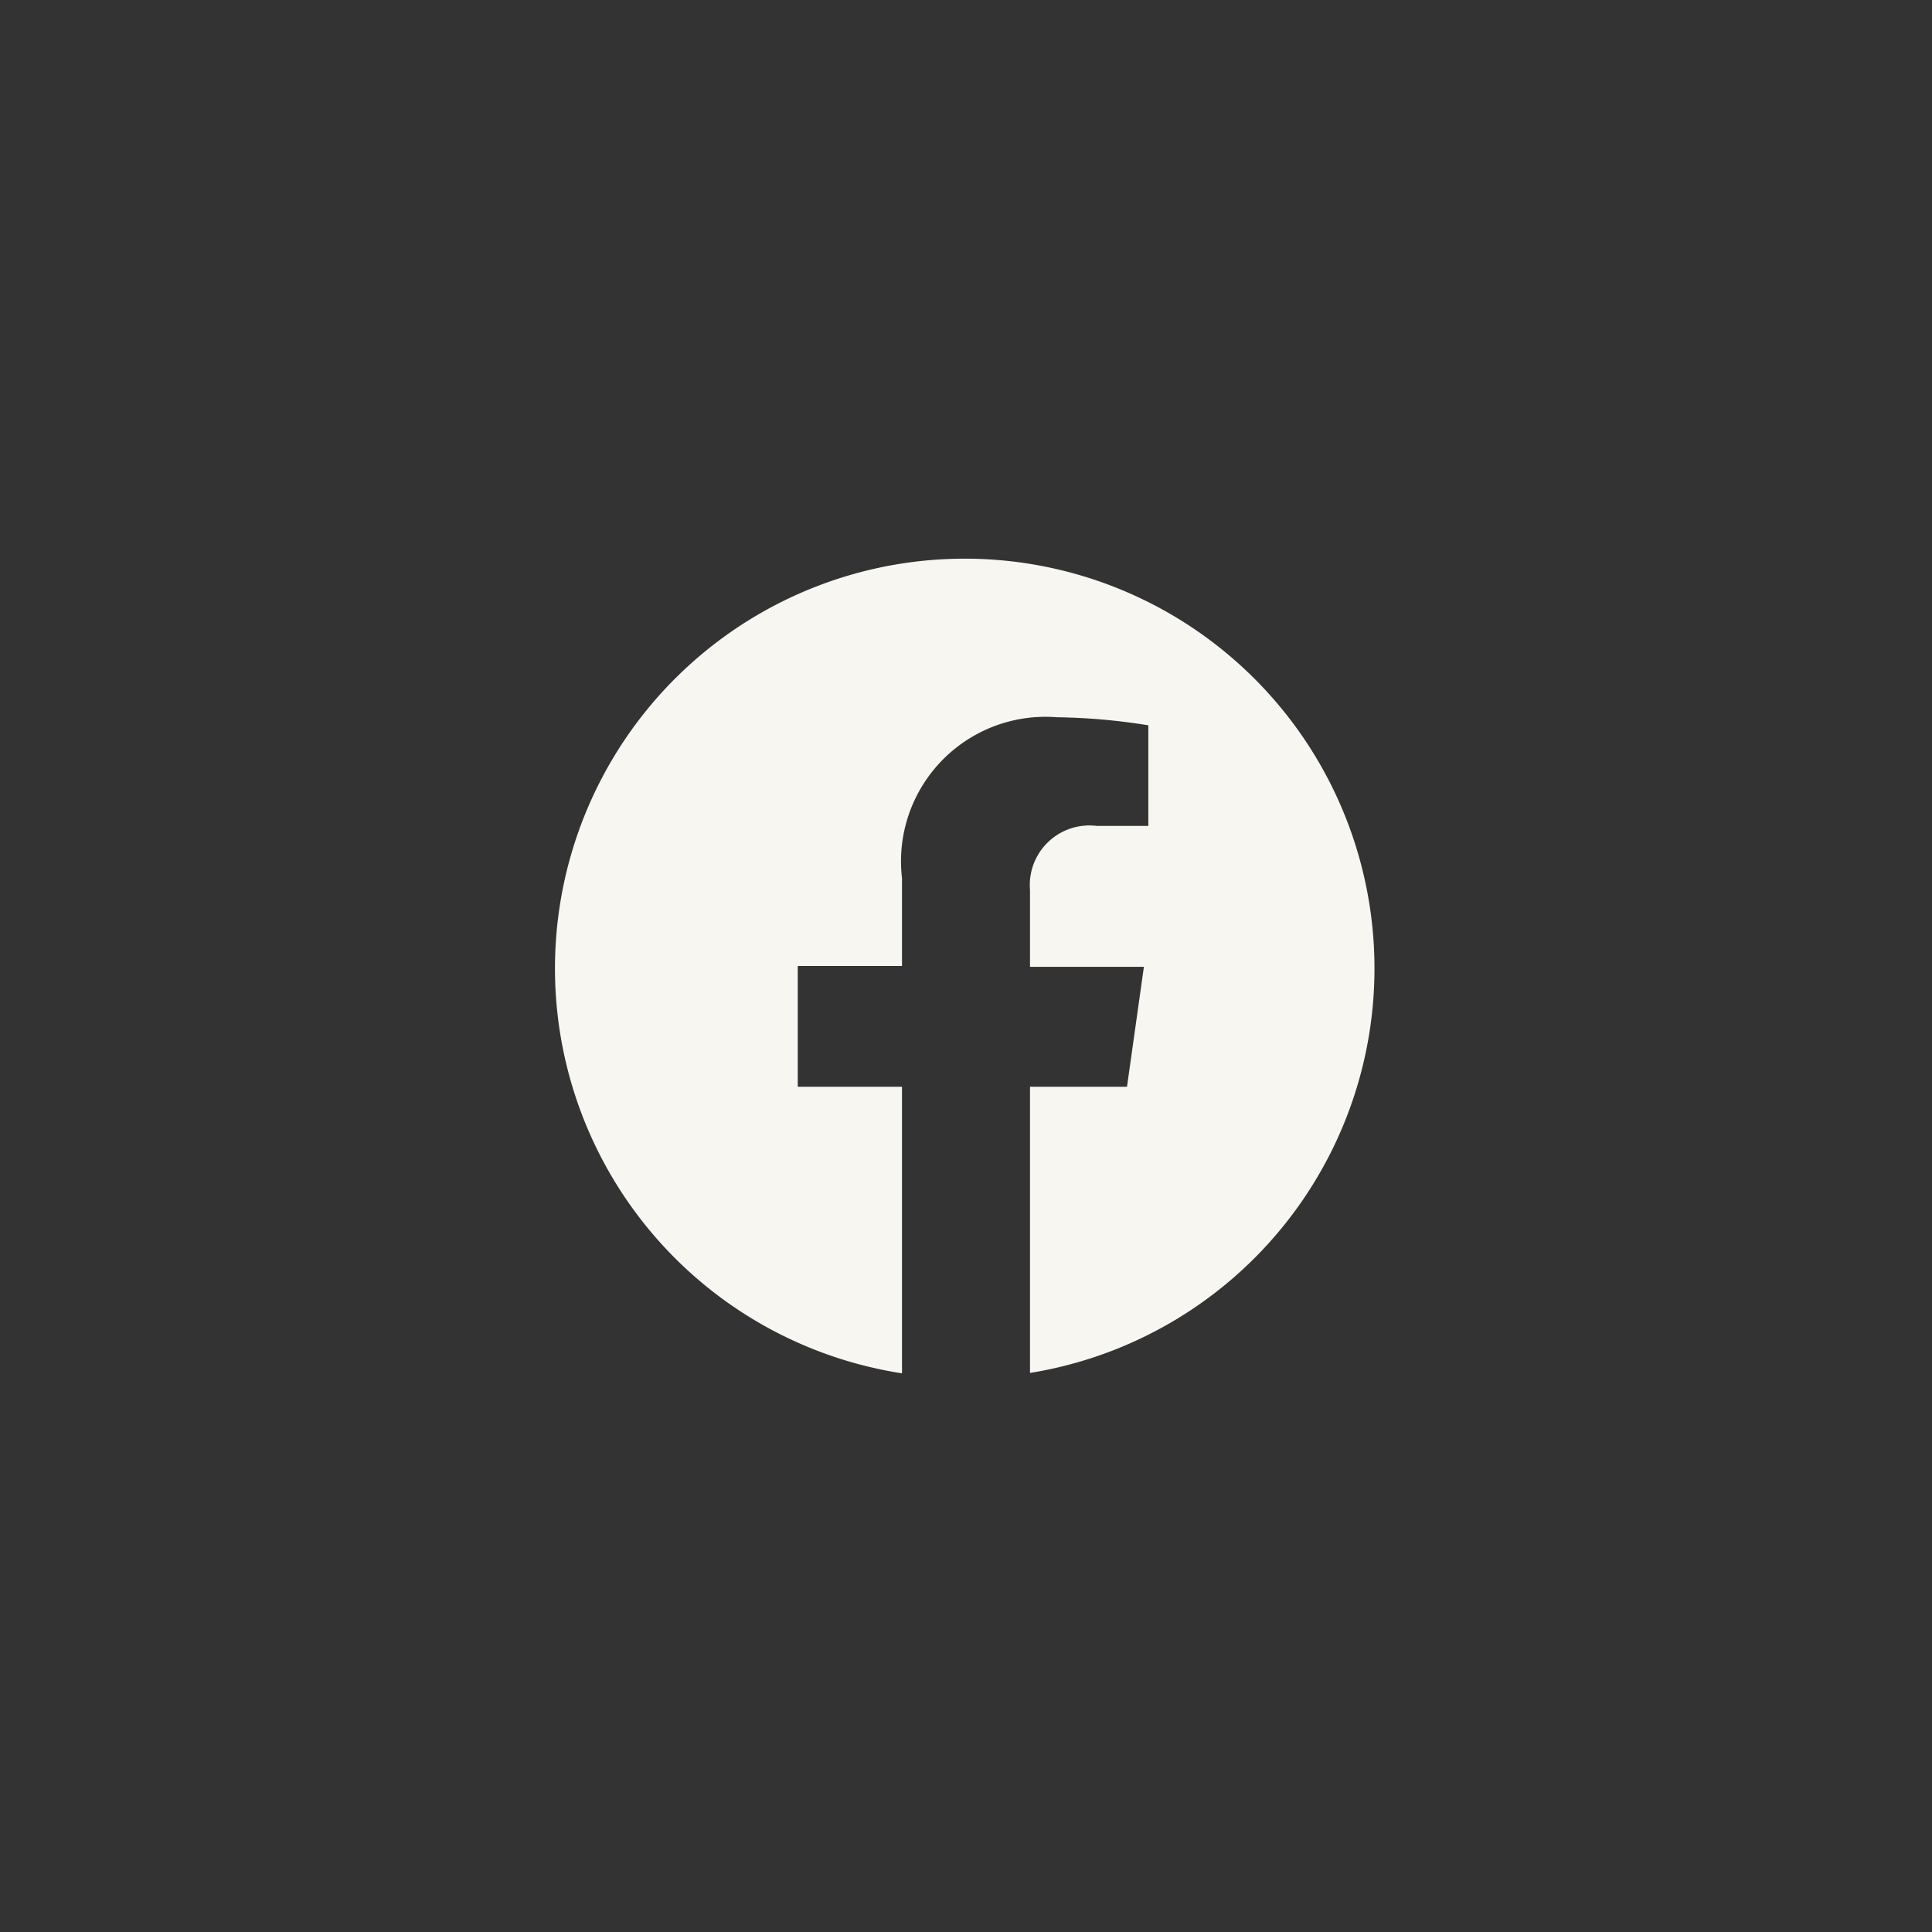 <svg xmlns="http://www.w3.org/2000/svg" viewBox="0 0 48 48"><rect x="0" y="0" width="48" height="48" fill="#333333" stroke="none"/><g id="レイヤー_2" data-name="レイヤー 2"><g id="レイヤー_1-2" data-name="レイヤー 1"><rect width="48" height="48" style="fill:none"/><path d="M24,13.88a10.18,10.18,0,0,0-1.59,20.24V27H19.82v-3h2.59V21.82a3.59,3.59,0,0,1,3.85-4,15.44,15.44,0,0,1,2.27.2v2.5H27.25a1.48,1.48,0,0,0-1.66,1.59v1.91h2.83L28,27H25.59v7.11A10.18,10.18,0,0,0,24,13.88Z" style="fill:#f8f6f0"/></g></g></svg>